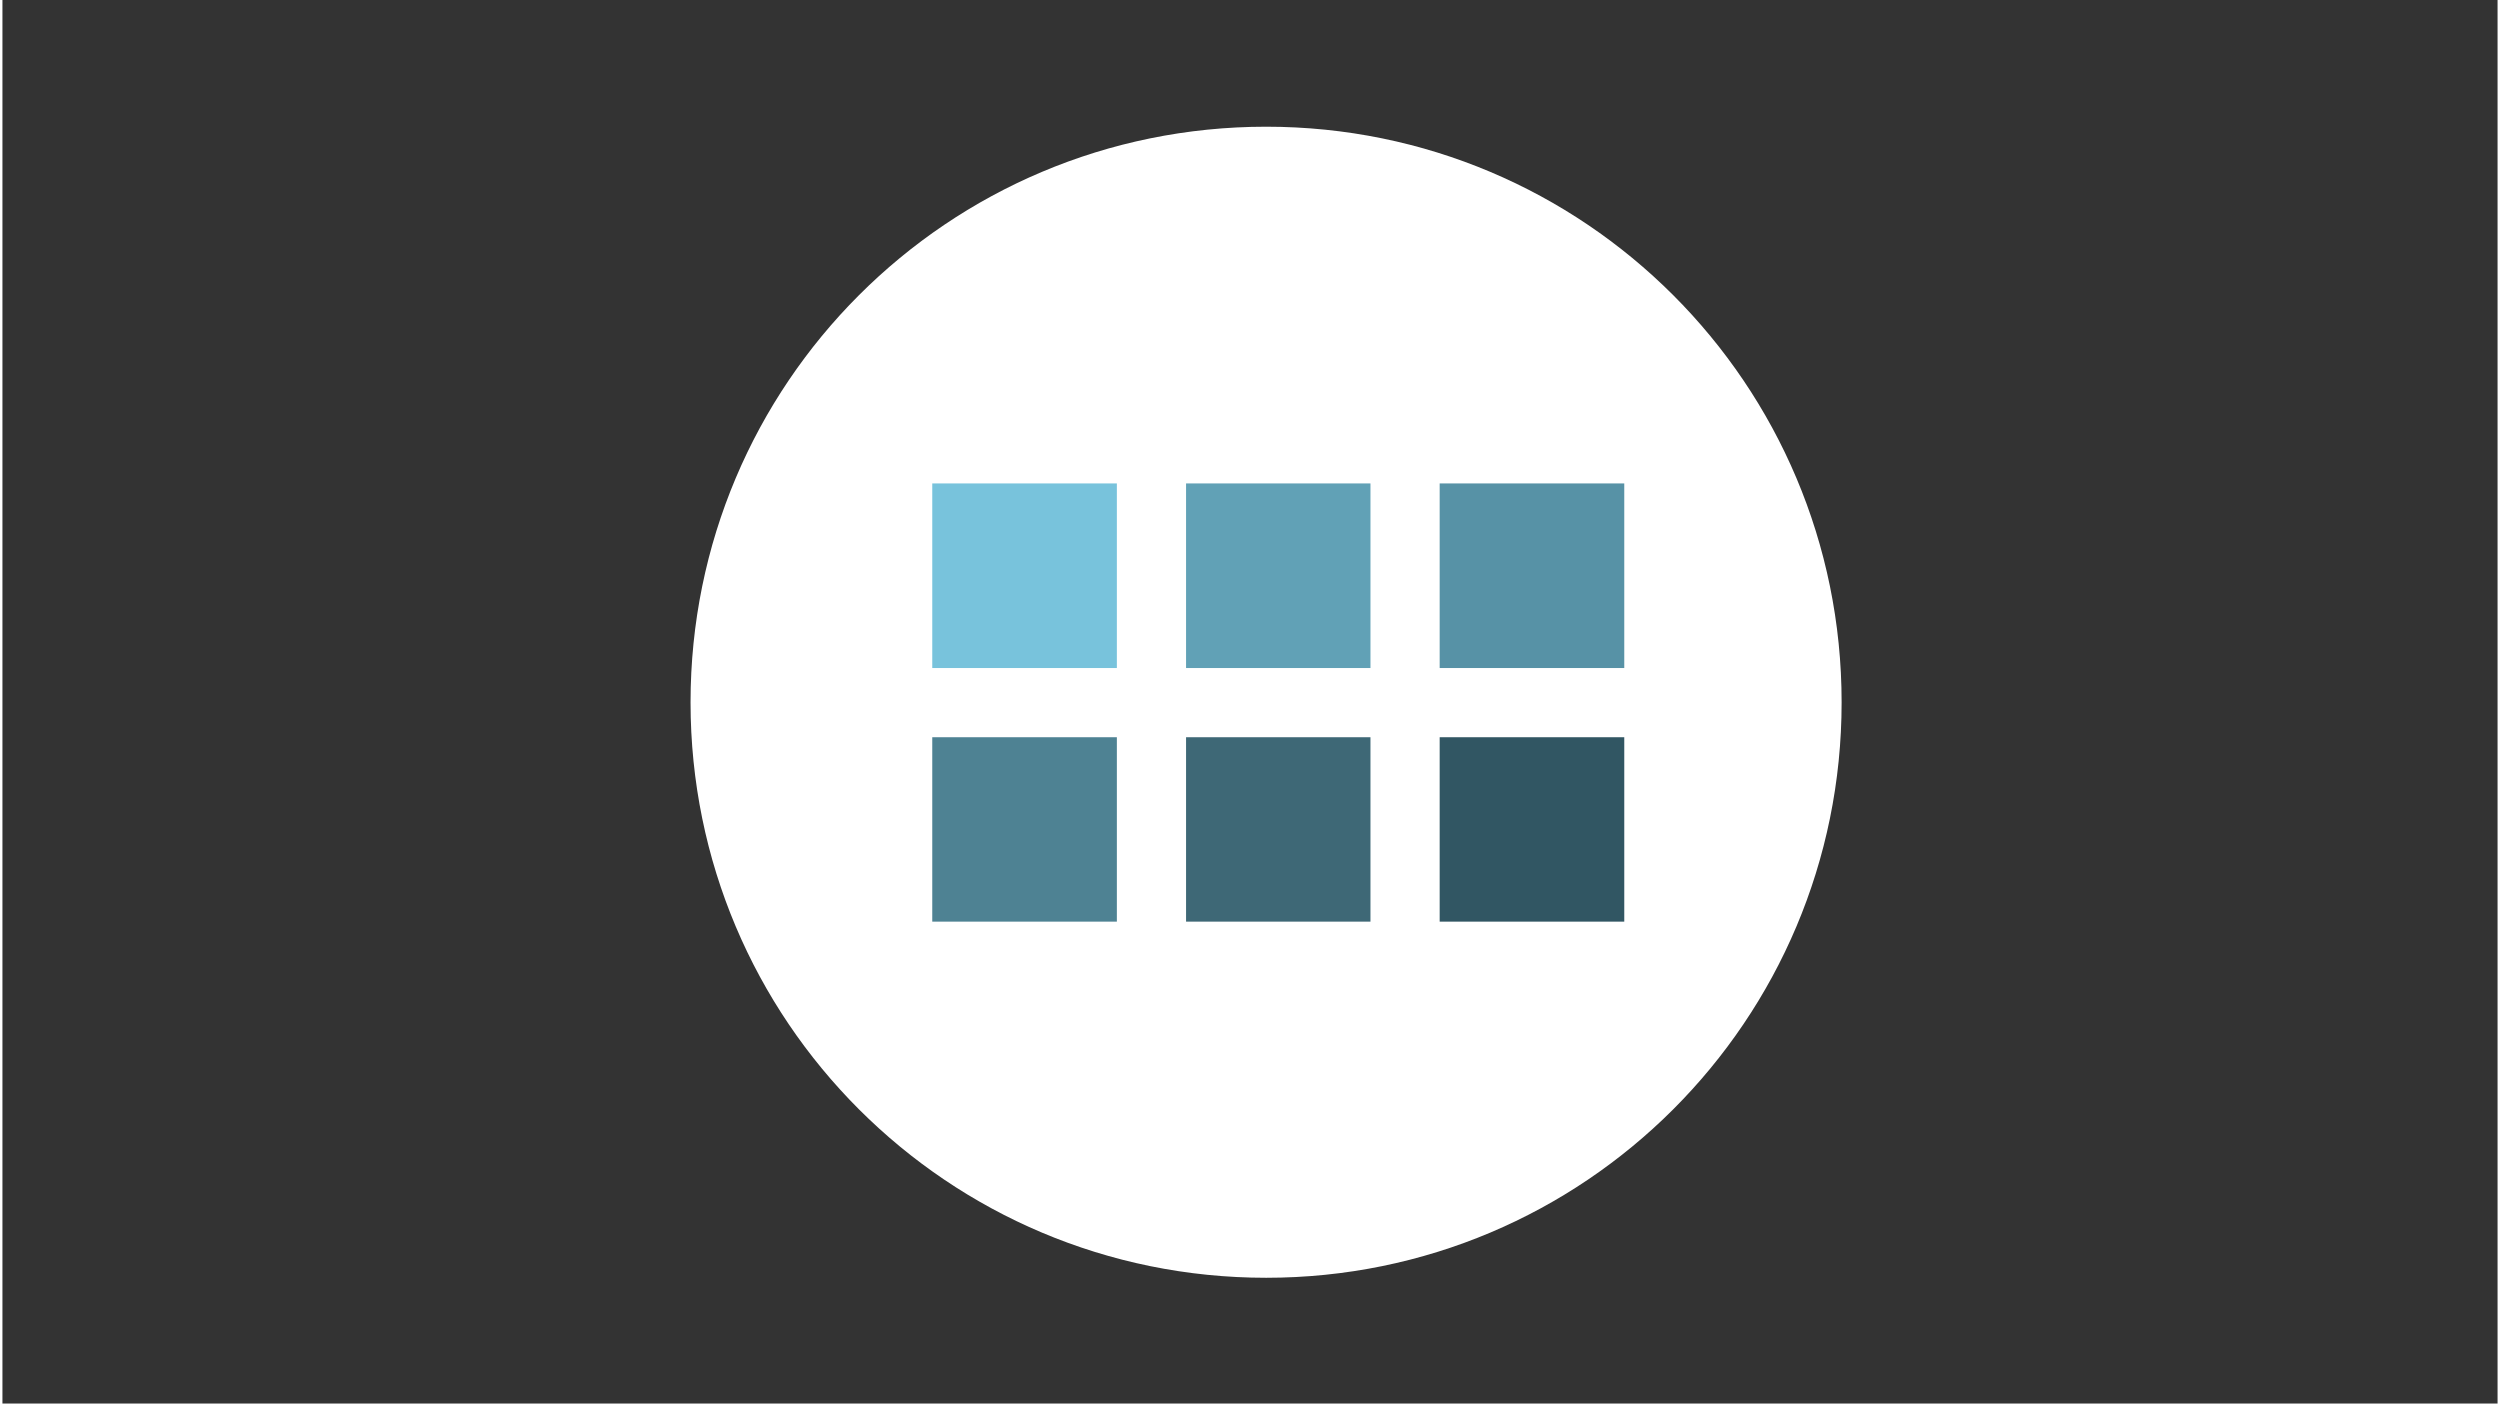 <svg version="1.2" xmlns="http://www.w3.org/2000/svg" viewBox="0 0 1280 720" width="57" height="32">
	<rect x="0" y="0" width="1280" height="720" fill="#333333" stroke="none"/>
	<title>Neues Projekt</title>
	<style>
		.s0 { fill: #ffffff } 
		.s1 { fill: #78c3dc } 
		.s2 { fill: #61a1b6 } 
		.s3 { fill: #5792a6 } 
		.s4 { fill: #4e8293 } 
		.s5 { fill: #3e6876 } 
		.s6 { fill: #315663 } 
	</style>
	<path id="Form 1" class="s0" d="m648.3 655.5c-163.3 0-295.3-132-295.3-295.2 0-163.3 132-295.3 295.3-295.3 163.2 0 295.2 132 295.2 295.3 0 163.2-132 295.2-295.2 295.2z"/>
	<path id="Ebene 1" class="s1" d="m477 248h94.7v94.7h-94.7z"/>
	<path id="Ebene 1 copy" class="s2" d="m607.2 248h94.6v94.7h-94.6z"/>
	<path id="Ebene 1 copy 2" class="s3" d="m737.3 248h94.7v94.7h-94.7z"/>
	<path id="Ebene 1 copy 3" class="s4" d="m477 378.2h94.7v94.6h-94.7z"/>
	<path id="Ebene 1 copy 4" class="s5" d="m607.2 378.2h94.6v94.6h-94.6z"/>
	<path id="Ebene 1 copy 5" class="s6" d="m737.3 378.2h94.7v94.6h-94.7z"/>
</svg>
